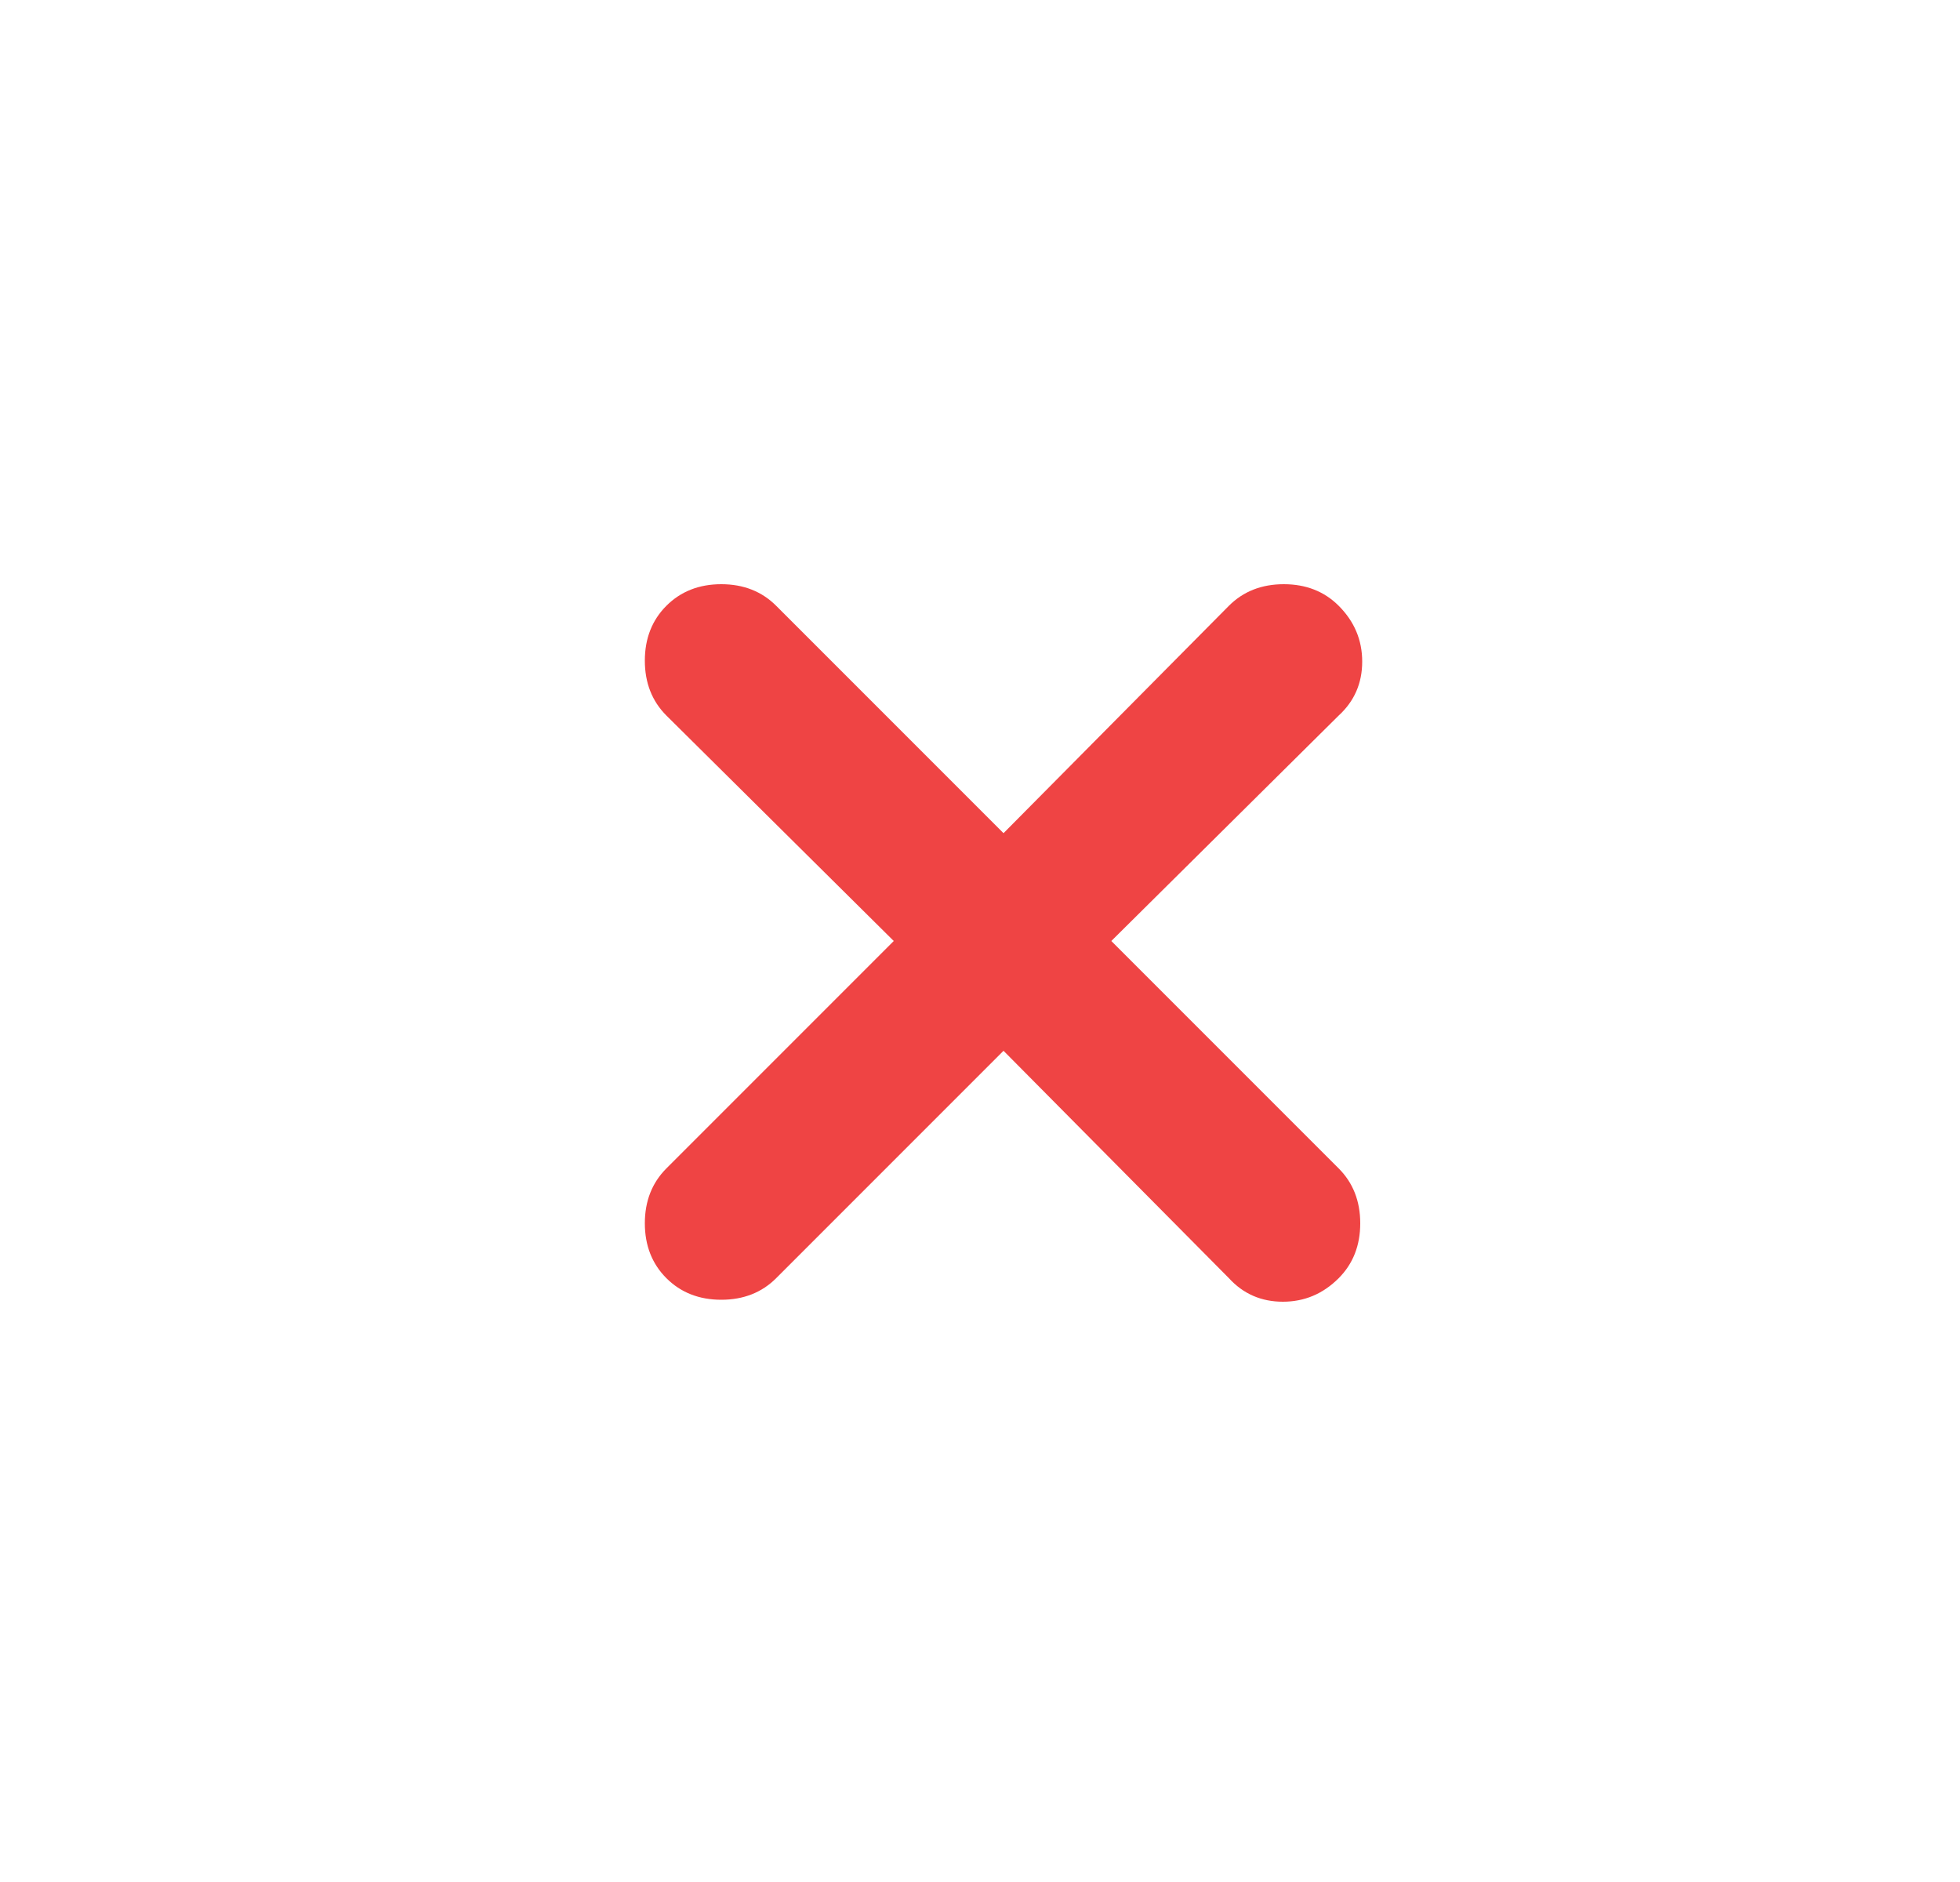 <svg width="25" height="24" viewBox="0 0 25 24" fill="none"
    xmlns="http://www.w3.org/2000/svg">
    <g id="close_small">
        <mask id="mask0_6446_948" style="mask-type:alpha" maskUnits="userSpaceOnUse" x="0" y="0" width="25" height="24">
            <rect id="Bounding box" x="0.8" width="24" height="24" fill="#D9D9D9"/>
        </mask>
        <g mask="url(#mask0_6446_948)">
            <path id="close_small_2" d="M12.8 13.4L9.9 16.3C9.717 16.483 9.483 16.575 9.2 16.575C8.917 16.575 8.683 16.483 8.5 16.3C8.317 16.117 8.225 15.883 8.225 15.6C8.225 15.317 8.317 15.083 8.5 14.9L11.4 12L8.5 9.125C8.317 8.942 8.225 8.708 8.225 8.425C8.225 8.142 8.317 7.908 8.5 7.725C8.683 7.542 8.917 7.45 9.2 7.45C9.483 7.45 9.717 7.542 9.9 7.725L12.8 10.625L15.675 7.725C15.858 7.542 16.092 7.45 16.375 7.45C16.658 7.45 16.892 7.542 17.075 7.725C17.275 7.925 17.375 8.162 17.375 8.437C17.375 8.712 17.275 8.942 17.075 9.125L14.175 12L17.075 14.9C17.258 15.083 17.35 15.317 17.35 15.6C17.35 15.883 17.258 16.117 17.075 16.3C16.875 16.5 16.638 16.6 16.363 16.6C16.088 16.6 15.858 16.5 15.675 16.3L12.8 13.4Z" fill="#EF4444"/>
        </g>
    </g>
</svg>